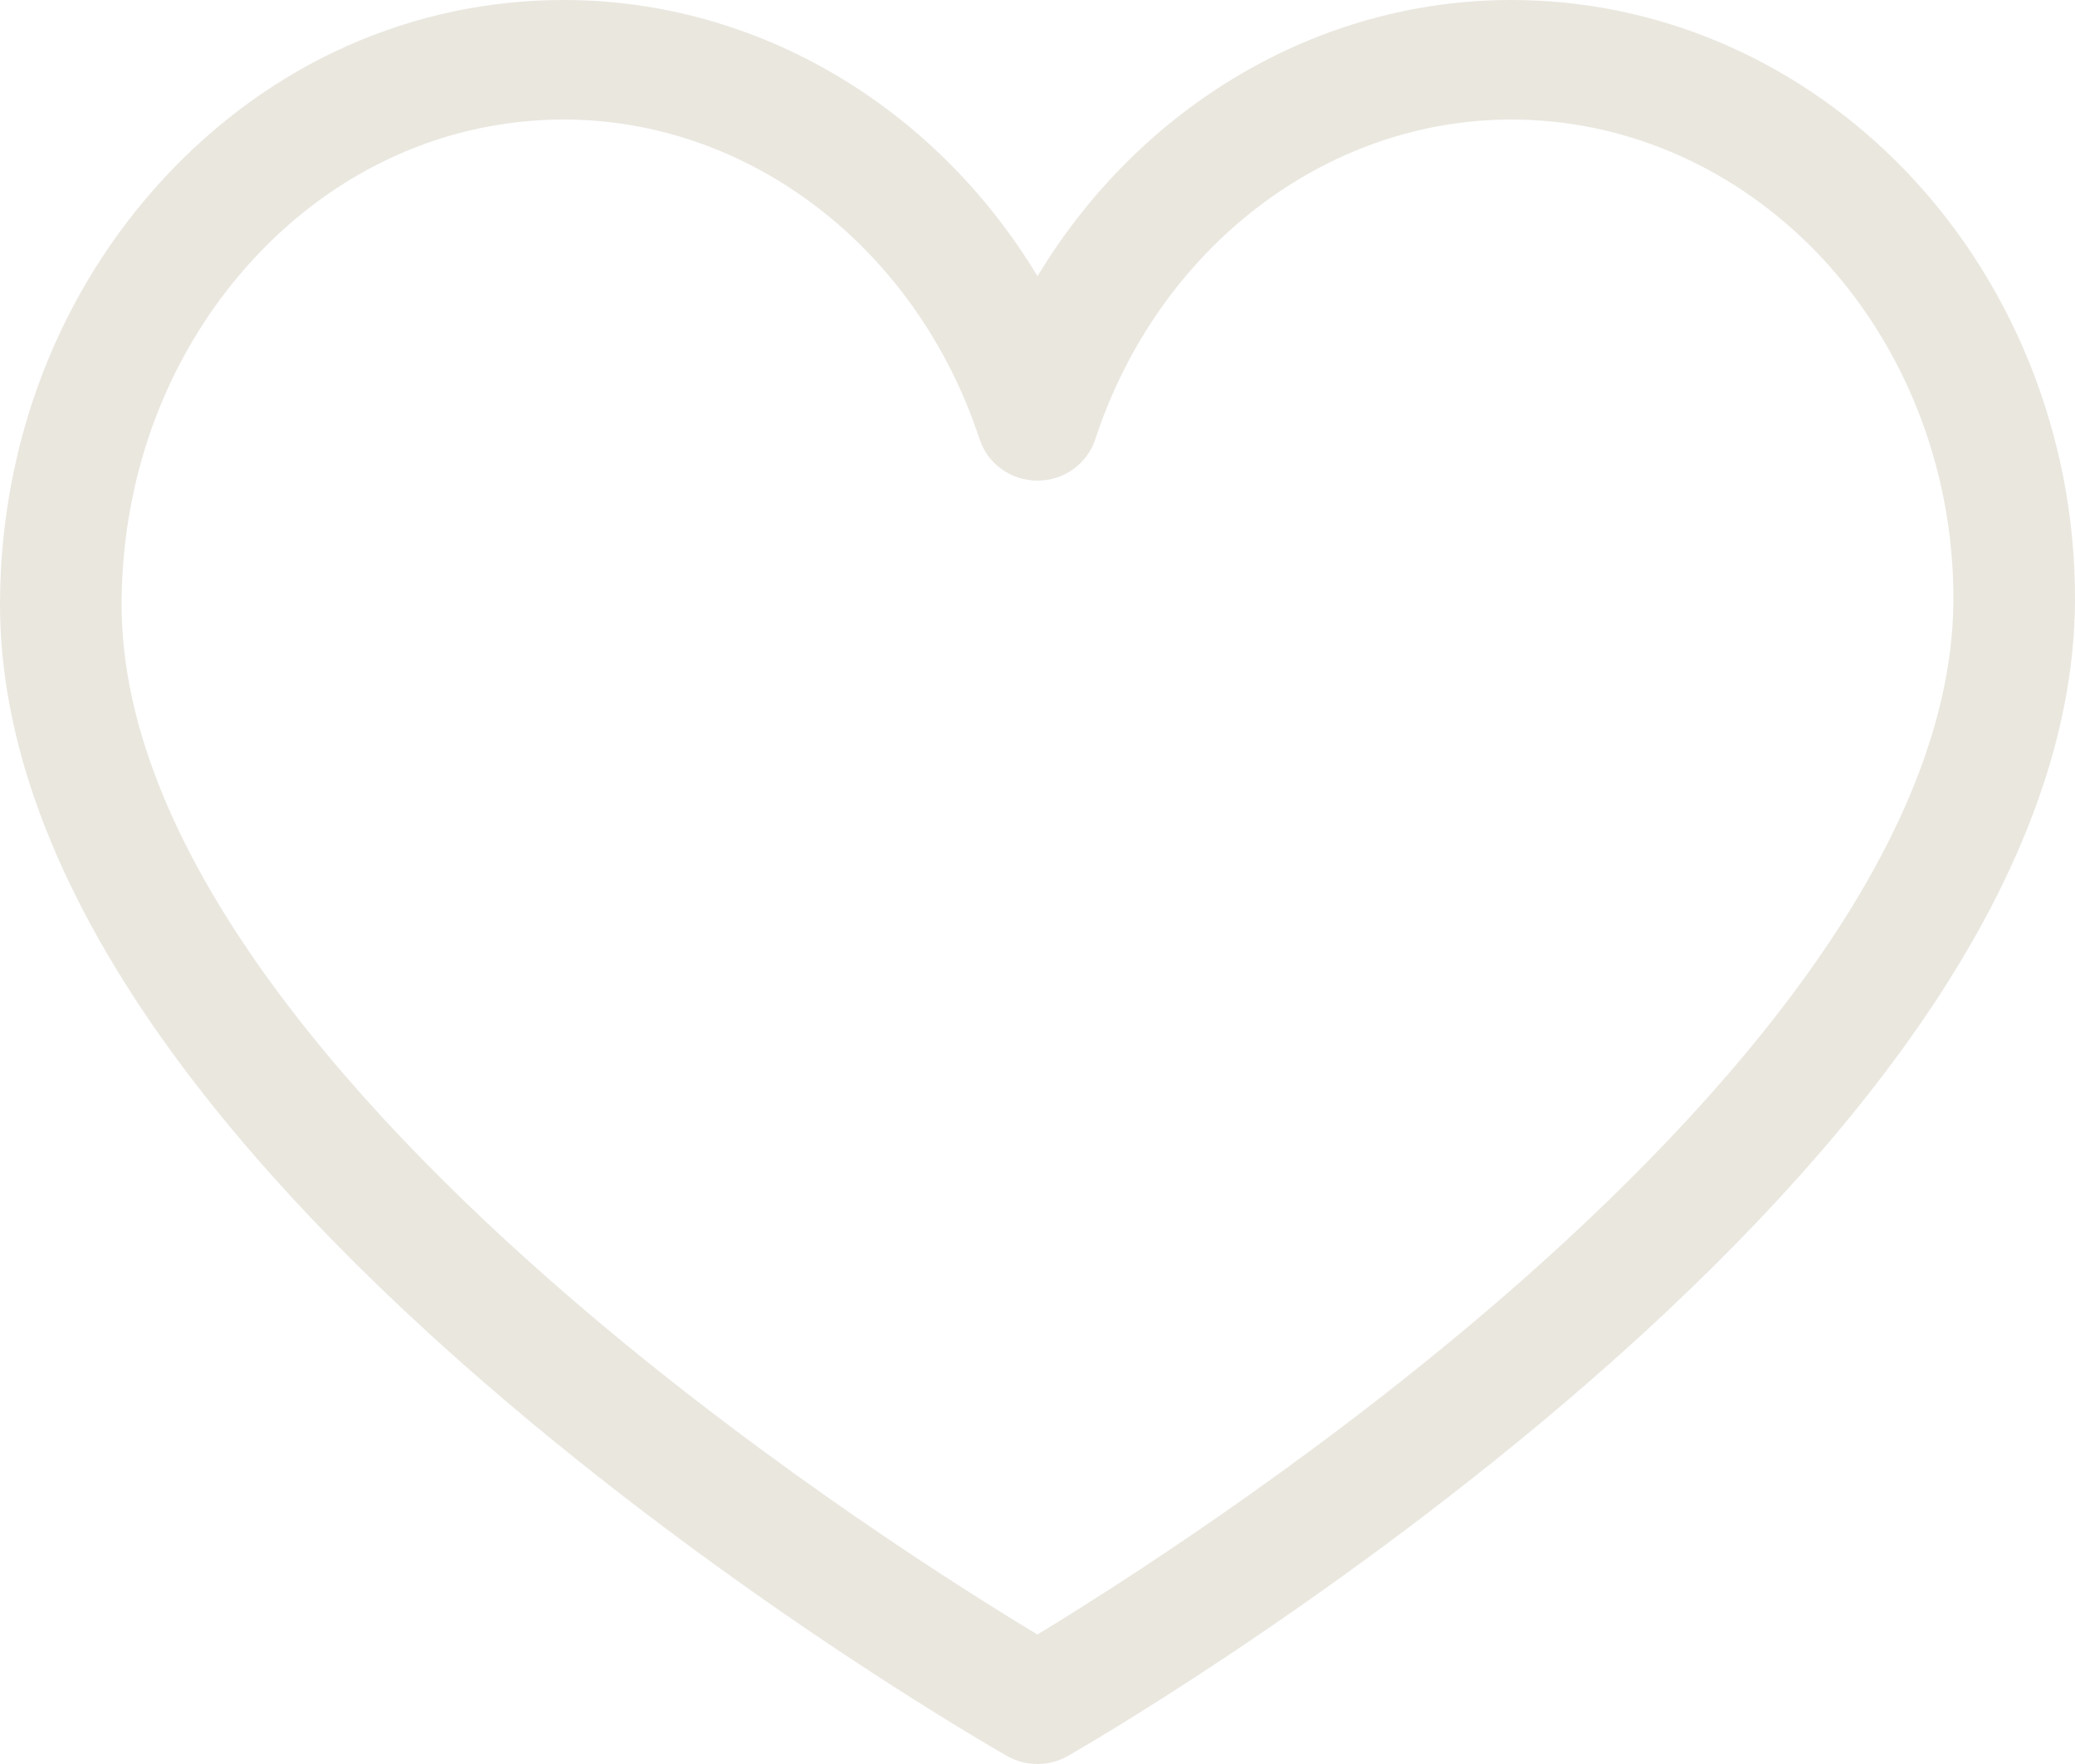 <svg width="20" height="17" viewBox="0 0 20 17" fill="none" xmlns="http://www.w3.org/2000/svg">
<path d="M10 17C9.899 17 9.798 16.974 9.707 16.923C9.609 16.867 7.27 15.532 4.898 13.522C3.492 12.33 2.369 11.148 1.562 10.009C0.517 8.534 -0.008 7.116 9.45877e-05 5.793C0.01 4.254 0.571 2.807 1.58 1.718C2.606 0.61 3.974 0 5.434 0C7.305 0 9.016 1.03 10 2.662C10.984 1.03 12.695 0 14.566 0C15.945 0 17.261 0.55 18.271 1.549C19.38 2.646 20.01 4.195 20 5.8C19.991 7.12 19.456 8.537 18.409 10.009C17.599 11.148 16.478 12.329 15.078 13.521C12.714 15.531 10.392 16.866 10.294 16.922C10.204 16.974 10.101 17 10 17ZM5.434 1.152C4.308 1.152 3.247 1.628 2.446 2.493C1.633 3.372 1.18 4.546 1.172 5.801C1.156 8.297 3.598 10.897 5.65 12.638C7.462 14.176 9.3 15.331 9.999 15.752C10.694 15.33 12.52 14.176 14.324 12.639C16.369 10.897 18.812 8.294 18.828 5.793C18.836 4.493 18.33 3.242 17.44 2.361C16.651 1.581 15.63 1.152 14.566 1.152C12.774 1.152 11.163 2.39 10.557 4.233C10.479 4.471 10.254 4.632 10 4.632C9.746 4.632 9.52 4.471 9.442 4.233C8.836 2.39 7.225 1.152 5.434 1.152H5.434Z" fill="#EAE7DF"/>
</svg>
